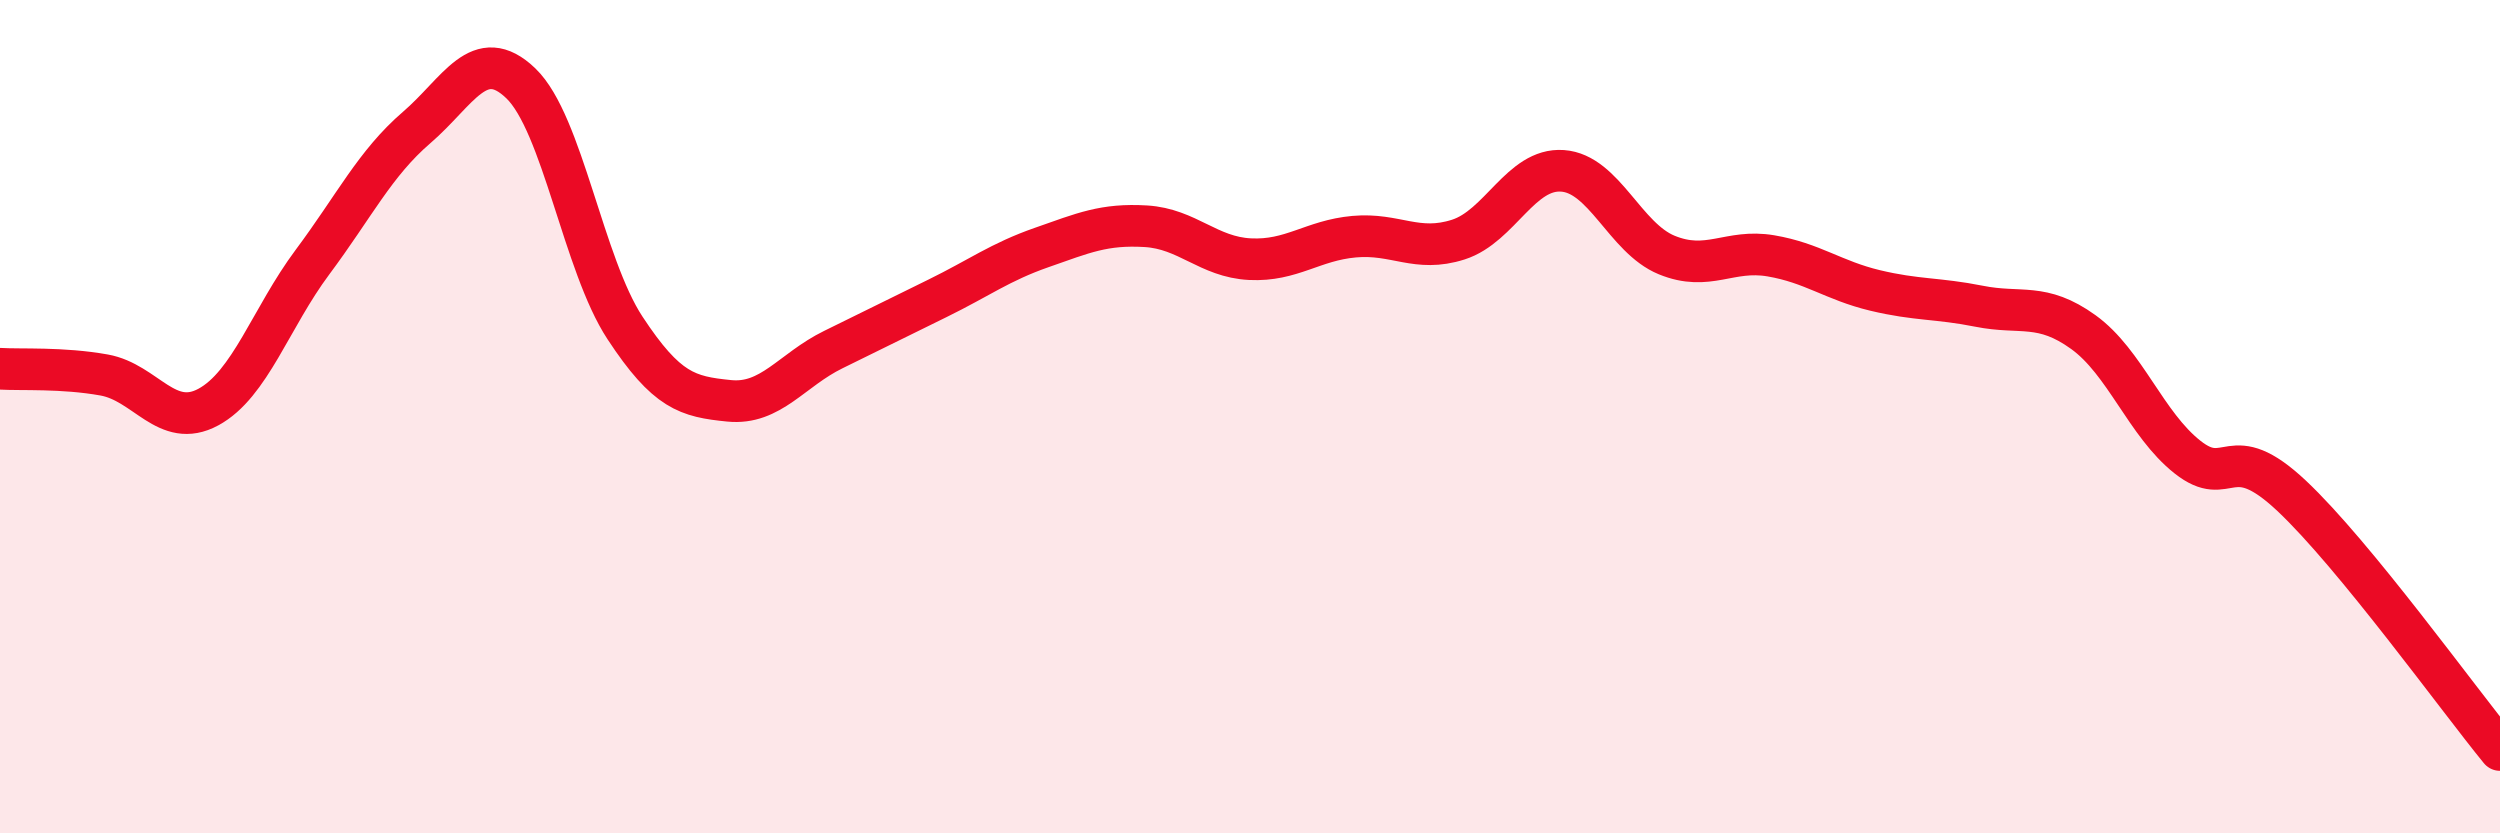 
    <svg width="60" height="20" viewBox="0 0 60 20" xmlns="http://www.w3.org/2000/svg">
      <path
        d="M 0,8.85 C 0.5,8.88 1.5,8.82 2.5,9 C 3.5,9.18 4,10.31 5,9.77 C 6,9.23 6.5,7.63 7.5,6.29 C 8.5,4.95 9,3.92 10,3.06 C 11,2.2 11.5,1.04 12.5,2 C 13.5,2.96 14,6.35 15,7.87 C 16,9.39 16.5,9.52 17.5,9.62 C 18.5,9.72 19,8.88 20,8.39 C 21,7.9 21.5,7.65 22.5,7.16 C 23.5,6.67 24,6.29 25,5.94 C 26,5.59 26.5,5.37 27.5,5.43 C 28.5,5.49 29,6.17 30,6.22 C 31,6.27 31.5,5.77 32.5,5.68 C 33.5,5.59 34,6.07 35,5.75 C 36,5.43 36.5,4.03 37.5,4.1 C 38.5,4.17 39,5.71 40,6.12 C 41,6.53 41.5,5.97 42.5,6.14 C 43.5,6.31 44,6.73 45,6.97 C 46,7.21 46.5,7.15 47.5,7.35 C 48.5,7.55 49,7.25 50,7.97 C 51,8.69 51.5,10.18 52.5,10.97 C 53.5,11.76 53.5,10.49 55,11.9 C 56.5,13.31 59,16.78 60,18L60 20L0 20Z"
        fill="#EB0A25"
        opacity="0.1"
        stroke-linecap="round"
        stroke-linejoin="round"
      />
      <path
        d="M 0,8.85 C 0.5,8.88 1.5,8.82 2.5,9 C 3.5,9.18 4,10.31 5,9.77 C 6,9.23 6.5,7.63 7.5,6.29 C 8.5,4.95 9,3.92 10,3.06 C 11,2.2 11.5,1.04 12.5,2 C 13.5,2.96 14,6.35 15,7.87 C 16,9.39 16.5,9.52 17.5,9.62 C 18.5,9.72 19,8.88 20,8.39 C 21,7.9 21.5,7.65 22.5,7.16 C 23.5,6.67 24,6.29 25,5.94 C 26,5.59 26.5,5.37 27.5,5.43 C 28.5,5.49 29,6.17 30,6.22 C 31,6.27 31.5,5.77 32.5,5.68 C 33.5,5.59 34,6.07 35,5.75 C 36,5.43 36.5,4.03 37.5,4.1 C 38.5,4.17 39,5.71 40,6.12 C 41,6.53 41.5,5.97 42.5,6.14 C 43.5,6.31 44,6.73 45,6.97 C 46,7.21 46.5,7.15 47.5,7.35 C 48.5,7.55 49,7.25 50,7.97 C 51,8.69 51.5,10.18 52.5,10.97 C 53.5,11.76 53.5,10.49 55,11.9 C 56.5,13.31 59,16.78 60,18"
        stroke="#EB0A25"
        stroke-width="1"
        fill="none"
        stroke-linecap="round"
        stroke-linejoin="round"
      />
    </svg>
  
